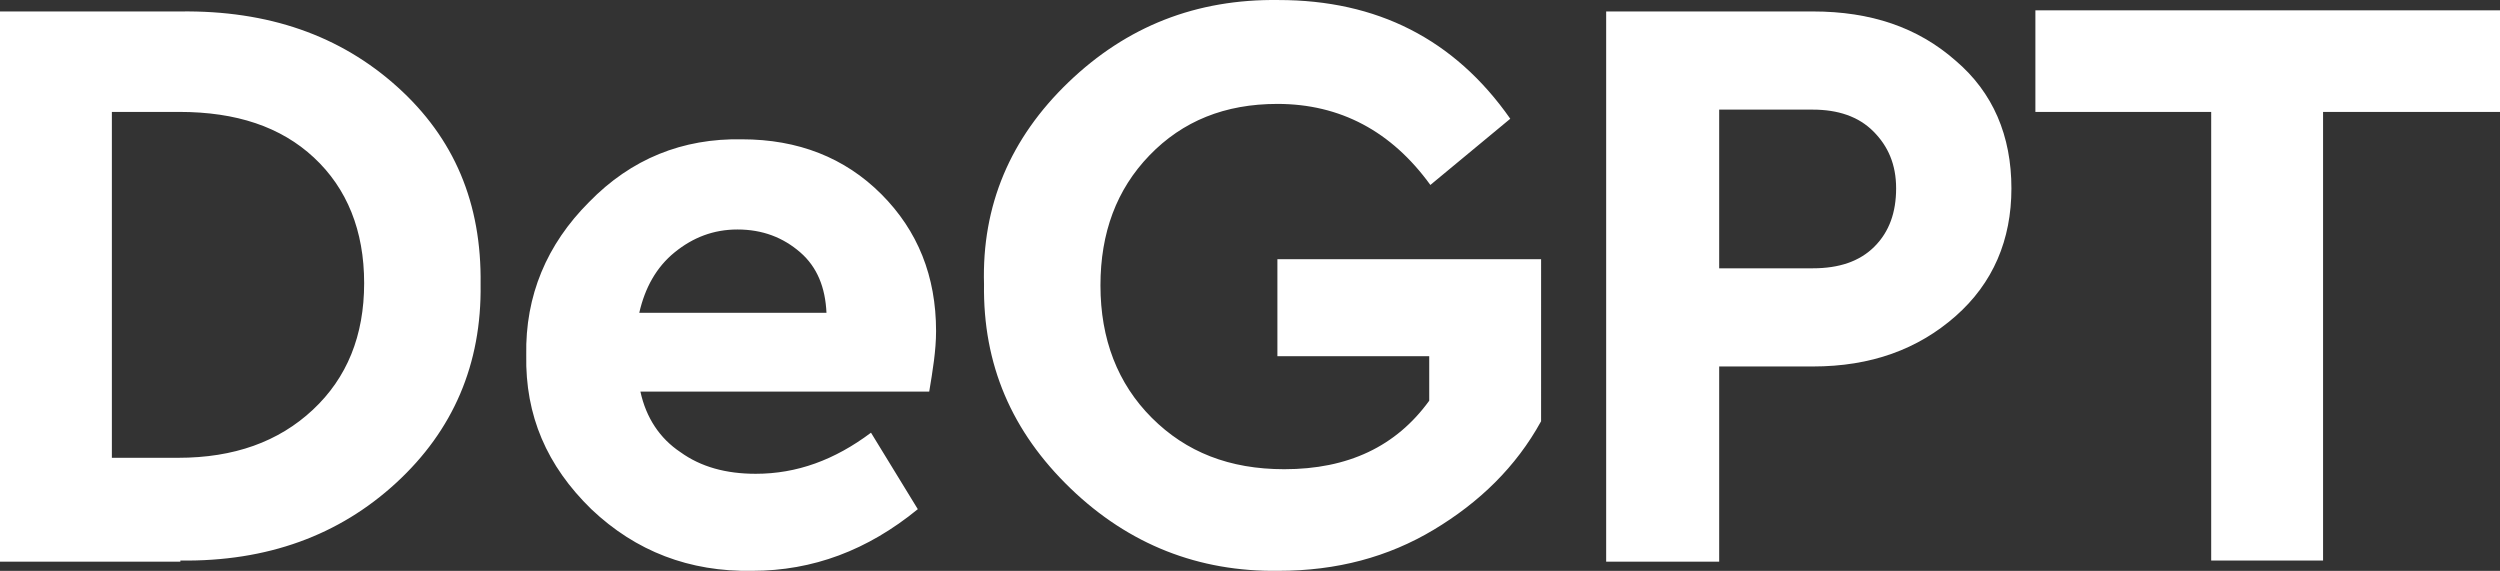 <?xml version="1.0" encoding="UTF-8" standalone="no"?>
<!-- Generator: Adobe Illustrator 27.1.0, SVG Export Plug-In . SVG Version: 6.00 Build 0)  -->

<svg
   xmlns:dc="http://purl.org/dc/elements/1.1/"
   xmlns:cc="http://creativecommons.org/ns#"
   xmlns:rdf="http://www.w3.org/1999/02/22-rdf-syntax-ns#"
   xmlns:svg="http://www.w3.org/2000/svg"
   xmlns="http://www.w3.org/2000/svg"
   xmlns:xlink="http://www.w3.org/1999/xlink"
   xmlns:sodipodi="http://sodipodi.sourceforge.net/DTD/sodipodi-0.dtd"
   xmlns:inkscape="http://www.inkscape.org/namespaces/inkscape"
   version="1.1"
   id="Ebene_1"
   x="0px"
   y="0px"
   viewBox="0 0 219 50.007"
   xml:space="preserve"
   sodipodi:docname="DeGPT-weiss.svg"
   width="219"
   height="50.007"
   inkscape:version="0.92.4 (5da689c313, 2019-01-14)"><rect x="0" y="0" width="219" height="50.007" fill="#333333" stroke="none"/><defs
   id="defs33" /><sodipodi:namedview
   pagecolor="#ffffff"
   bordercolor="#666666"
   borderopacity="1"
   objecttolerance="10"
   gridtolerance="10"
   guidetolerance="10"
   inkscape:pageopacity="0"
   inkscape:pageshadow="2"
   inkscape:window-width="1249"
   inkscape:window-height="729"
   id="namedview31"
   showgrid="false"
   fit-margin-top="0"
   fit-margin-left="0"
   fit-margin-right="0"
   fit-margin-bottom="0"
   inkscape:zoom="1.84"
   inkscape:cx="205.84999"
   inkscape:cy="101.93315"
   inkscape:window-x="0"
   inkscape:window-y="0"
   inkscape:window-maximized="0"
   inkscape:current-layer="Ebene_1"
   inkscape:pagecheckerboard="true" />
<style
   type="text/css"
   id="style2">
	.st0{clip-path:url(#SVGID_00000098914970081113125380000015111657684150707630_);fill:#FFFFFF;}
	.st1{fill:#FFFFFF;}
	.st2{clip-path:url(#SVGID_00000086686766896864166100000005515103571662061227_);fill:#FFFFFF;}
</style>
<g
   id="g14"
   transform="translate(-91.8,-396.297)">
	<defs
   id="defs5">
		<rect
   id="SVGID_1_"
   x="91.8"
   y="385"
   width="411.1"
   height="72.6" />
	</defs>
	<clipPath
   id="SVGID_00000111896673304160723280000011408758791923023295_">
		<use
   xlink:href="#SVGID_1_"
   style="overflow:visible"
   id="use7"
   x="0"
   y="0"
   width="100%"
   height="100%" />
	</clipPath>
	<path
   style="fill:#ffffff"
   d="m 242.4,445.4 v -17 h 8.2 c 5.1,0 9.2,-1.5 12.5,-4.4 3.3,-2.9 4.9,-6.7 4.9,-11.2 0,-4.6 -1.6,-8.4 -4.9,-11.2 -3.3,-2.9 -7.4,-4.3 -12.5,-4.3 h -18.1 v 48.2 h 9.9 z m 0,-39.5 h 8.2 c 2.2,0 4,0.6 5.3,1.9 1.3,1.3 2,2.9 2,5 0,2.1 -0.6,3.8 -1.9,5.1 -1.3,1.3 -3.1,1.9 -5.4,1.9 h -8.2 z m 52.9,39.5 v -39.3 h 15.5 v -8.9 h -40.7 v 8.9 h 15.4 v 39.3 z"
   clip-path="url(#SVGID_00000111896673304160723280000011408758791923023295_)"
   id="path10"
   inkscape:connector-curvature="0" />
	<path
   style="fill:#ffffff"
   d="m 107.6,445.4 c 7.6,0.1 13.9,-2.2 18.9,-6.8 5,-4.6 7.5,-10.4 7.4,-17.4 0.1,-7.1 -2.3,-12.8 -7.3,-17.3 -5,-4.5 -11.3,-6.7 -19,-6.6 H 91.8 v 48.2 h 15.8 z m -5.9,-39.3 h 5.8 c 5,0 8.9,1.3 11.8,4 2.9,2.7 4.4,6.4 4.4,11 0,4.6 -1.5,8.3 -4.5,11.1 -3,2.8 -6.9,4.2 -11.8,4.2 h -5.8 v -30.3 z m 72.1,19.2 c 0,-4.8 -1.6,-8.8 -4.8,-12 -3.2,-3.2 -7.3,-4.8 -12.2,-4.8 -5.2,-0.1 -9.7,1.7 -13.4,5.5 -3.7,3.7 -5.6,8.2 -5.5,13.4 -0.1,5.3 1.8,9.7 5.7,13.5 3.9,3.7 8.6,5.5 14.1,5.4 5.3,0 10.1,-1.8 14.5,-5.4 l -4.1,-6.7 c -3.2,2.4 -6.5,3.6 -10.1,3.6 -2.6,0 -4.8,-0.6 -6.6,-1.9 -1.8,-1.2 -3,-3 -3.5,-5.3 h 25.3 c 0.3,-1.8 0.6,-3.6 0.6,-5.3 m -22.9,-6.9 c 1.6,-1.3 3.4,-2 5.5,-2 2.2,0 4,0.7 5.5,2 1.5,1.3 2.2,3.1 2.3,5.3 h -16.4 c 0.5,-2.2 1.5,-4 3.1,-5.3 m 34.7,20.7 c 5.1,4.9 11.2,7.3 18.2,7.2 5.1,0 9.6,-1.2 13.6,-3.6 4,-2.4 7.2,-5.5 9.4,-9.5 V 419 h -23.1 v 8.5 H 217 v 3.9 c -2.9,4 -7.1,6 -12.7,6 -4.8,0 -8.6,-1.5 -11.6,-4.5 -3,-3 -4.5,-6.9 -4.5,-11.6 0,-4.6 1.4,-8.4 4.3,-11.4 2.9,-3 6.6,-4.5 11.2,-4.5 5.5,0 10,2.4 13.4,7.1 l 7,-5.8 c -4.9,-7 -11.7,-10.4 -20.3,-10.4 -7.2,-0.1 -13.3,2.3 -18.4,7.2 -5.1,4.9 -7.6,10.8 -7.4,17.7 -0.1,7 2.4,12.9 7.6,17.9"
   clip-path="url(#SVGID_00000111896673304160723280000011408758791923023295_)"
   id="path12"
   inkscape:connector-curvature="0" />
</g>


</svg>